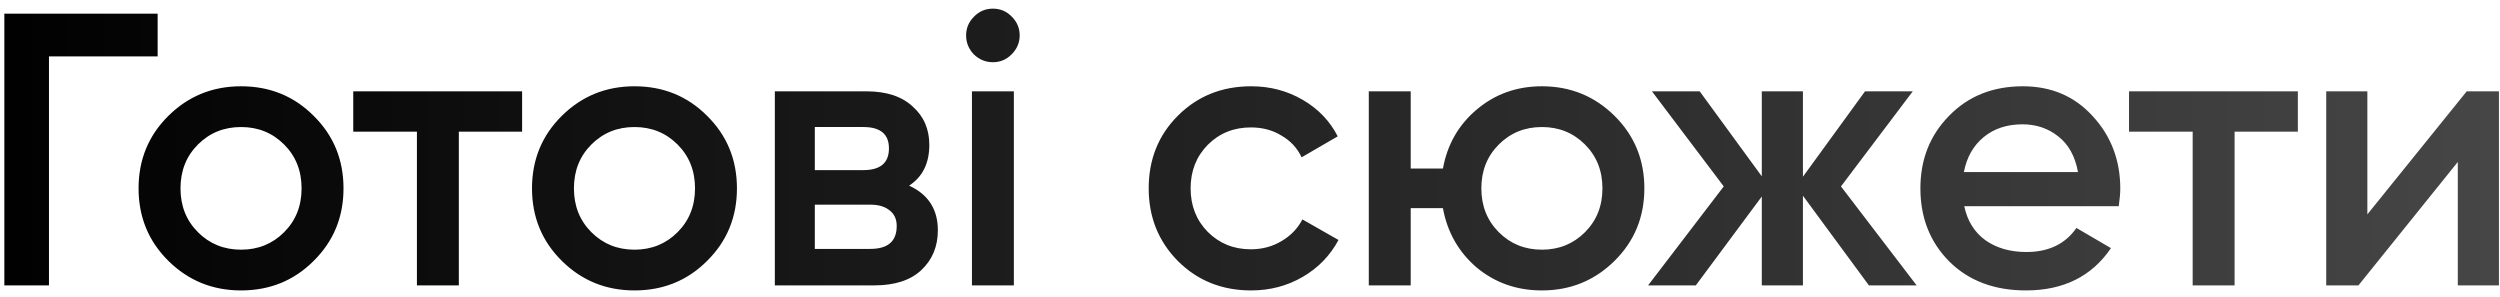 <?xml version="1.0" encoding="UTF-8"?> <svg xmlns="http://www.w3.org/2000/svg" width="219" height="26" viewBox="0 0 219 26" fill="none"><path d="M13.81 1.2V4.94H4.29V25H0.38V1.2H13.81ZM21.115 25.442C18.622 25.442 16.503 24.581 14.757 22.858C13.012 21.135 12.139 19.016 12.139 16.5C12.139 13.984 13.012 11.865 14.757 10.142C16.503 8.419 18.622 7.558 21.115 7.558C23.631 7.558 25.751 8.419 27.473 10.142C29.219 11.865 30.091 13.984 30.091 16.5C30.091 19.016 29.219 21.135 27.473 22.858C25.751 24.581 23.631 25.442 21.115 25.442ZM17.341 20.342C18.361 21.362 19.619 21.872 21.115 21.872C22.611 21.872 23.869 21.362 24.889 20.342C25.909 19.322 26.419 18.041 26.419 16.5C26.419 14.959 25.909 13.678 24.889 12.658C23.869 11.638 22.611 11.128 21.115 11.128C19.619 11.128 18.361 11.638 17.341 12.658C16.321 13.678 15.811 14.959 15.811 16.5C15.811 18.041 16.321 19.322 17.341 20.342ZM45.736 8V11.536H40.194V25H36.522V11.536H30.945V8H45.736ZM55.58 25.442C53.087 25.442 50.967 24.581 49.222 22.858C47.477 21.135 46.604 19.016 46.604 16.5C46.604 13.984 47.477 11.865 49.222 10.142C50.967 8.419 53.087 7.558 55.58 7.558C58.096 7.558 60.215 8.419 61.938 10.142C63.683 11.865 64.556 13.984 64.556 16.5C64.556 19.016 63.683 21.135 61.938 22.858C60.215 24.581 58.096 25.442 55.58 25.442ZM51.806 20.342C52.826 21.362 54.084 21.872 55.58 21.872C57.076 21.872 58.334 21.362 59.354 20.342C60.374 19.322 60.884 18.041 60.884 16.5C60.884 14.959 60.374 13.678 59.354 12.658C58.334 11.638 57.076 11.128 55.58 11.128C54.084 11.128 52.826 11.638 51.806 12.658C50.786 13.678 50.276 14.959 50.276 16.5C50.276 18.041 50.786 19.322 51.806 20.342ZM79.64 16.262C81.318 17.033 82.156 18.336 82.156 20.172C82.156 21.6 81.669 22.767 80.694 23.674C79.742 24.558 78.371 25 76.58 25H67.876V8H75.9C77.646 8 78.994 8.442 79.946 9.326C80.921 10.187 81.408 11.309 81.408 12.692C81.408 14.301 80.819 15.491 79.64 16.262ZM75.628 11.128H71.378V14.902H75.628C77.124 14.902 77.872 14.267 77.872 12.998C77.872 11.751 77.124 11.128 75.628 11.128ZM76.24 21.804C77.782 21.804 78.552 21.135 78.552 19.798C78.552 19.209 78.348 18.755 77.94 18.438C77.532 18.098 76.966 17.928 76.24 17.928H71.378V21.804H76.24ZM88.61 4.77C88.157 5.223 87.613 5.45 86.978 5.45C86.343 5.45 85.788 5.223 85.312 4.77C84.859 4.294 84.632 3.739 84.632 3.104C84.632 2.469 84.859 1.925 85.312 1.472C85.765 0.996 86.321 0.758 86.978 0.758C87.635 0.758 88.191 0.996 88.644 1.472C89.097 1.925 89.324 2.469 89.324 3.104C89.324 3.739 89.086 4.294 88.61 4.77ZM85.142 25V8H88.814V25H85.142ZM109.602 25.442C107.04 25.442 104.898 24.581 103.176 22.858C101.476 21.135 100.626 19.016 100.626 16.5C100.626 13.961 101.476 11.842 103.176 10.142C104.898 8.419 107.04 7.558 109.602 7.558C111.256 7.558 112.764 7.955 114.124 8.748C115.484 9.541 116.504 10.607 117.184 11.944L114.022 13.78C113.636 12.964 113.047 12.329 112.254 11.876C111.483 11.4 110.588 11.162 109.568 11.162C108.072 11.162 106.814 11.672 105.794 12.692C104.796 13.712 104.298 14.981 104.298 16.5C104.298 18.019 104.796 19.288 105.794 20.308C106.814 21.328 108.072 21.838 109.568 21.838C110.565 21.838 111.46 21.6 112.254 21.124C113.07 20.648 113.682 20.013 114.09 19.22L117.252 21.022C116.526 22.382 115.484 23.459 114.124 24.252C112.764 25.045 111.256 25.442 109.602 25.442ZM135.07 7.558C137.563 7.558 139.682 8.419 141.428 10.142C143.173 11.865 144.046 13.984 144.046 16.5C144.046 19.016 143.173 21.135 141.428 22.858C139.682 24.581 137.563 25.442 135.07 25.442C132.871 25.442 130.967 24.773 129.358 23.436C127.771 22.076 126.785 20.342 126.4 18.234H123.578V25H119.906V8H123.578V14.766H126.4C126.785 12.658 127.771 10.935 129.358 9.598C130.967 8.238 132.871 7.558 135.07 7.558ZM131.296 20.342C132.316 21.362 133.574 21.872 135.07 21.872C136.566 21.872 137.824 21.362 138.844 20.342C139.864 19.322 140.374 18.041 140.374 16.5C140.374 14.959 139.864 13.678 138.844 12.658C137.824 11.638 136.566 11.128 135.07 11.128C133.574 11.128 132.316 11.638 131.296 12.658C130.276 13.678 129.766 14.959 129.766 16.5C129.766 18.041 130.276 19.322 131.296 20.342ZM167.899 25H163.717L157.937 17.146V25H154.333V17.214L148.553 25H144.371L151.001 16.33L144.711 8H148.893L154.333 15.446V8H157.937V15.48L163.377 8H167.559L161.269 16.33L167.899 25ZM172.069 18.064C172.341 19.356 172.964 20.353 173.939 21.056C174.914 21.736 176.104 22.076 177.509 22.076C179.458 22.076 180.92 21.373 181.895 19.968L184.921 21.736C183.244 24.207 180.762 25.442 177.475 25.442C174.71 25.442 172.477 24.603 170.777 22.926C169.077 21.226 168.227 19.084 168.227 16.5C168.227 13.961 169.066 11.842 170.743 10.142C172.42 8.419 174.574 7.558 177.203 7.558C179.696 7.558 181.736 8.431 183.323 10.176C184.932 11.921 185.737 14.041 185.737 16.534C185.737 16.919 185.692 17.429 185.601 18.064H172.069ZM172.035 15.072H182.031C181.782 13.689 181.204 12.647 180.297 11.944C179.413 11.241 178.37 10.89 177.169 10.89C175.809 10.89 174.676 11.264 173.769 12.012C172.862 12.76 172.284 13.78 172.035 15.072ZM201.292 8V11.536H195.75V25H192.078V11.536H186.502V8H201.292ZM216.085 8H218.907V25H215.303V14.188L206.599 25H203.777V8H207.381V18.778L216.085 8Z" fill="url(#paint0_linear_3913_252)"></path><defs><linearGradient id="paint0_linear_3913_252" x1="-2" y1="13.5" x2="222" y2="13.5" gradientUnits="userSpaceOnUse"><stop></stop><stop offset="1" stop-color="#474747"></stop></linearGradient></defs></svg> 